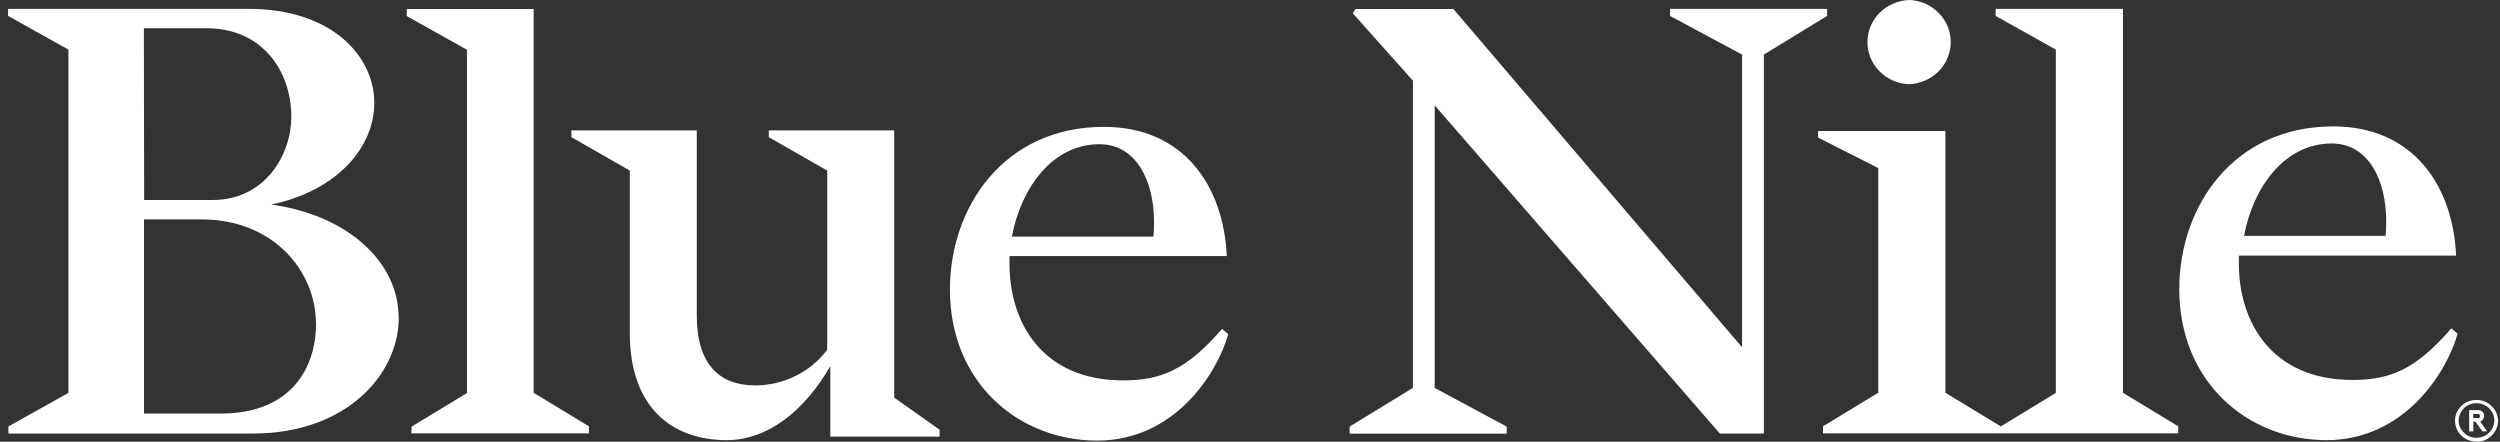 <?xml version="1.0" encoding="UTF-8"?>
<svg xmlns="http://www.w3.org/2000/svg" width="249" height="44" viewBox="0 0 249 44" fill="none">
  <rect x="0" y="0" width="249" height="44" fill="#333333" stroke="none"/>
  <path d="M89.063 39.602V12.986H76.575V13.661L82.391 16.988V34.839C81.564 35.938 80.487 36.832 79.232 37.447C77.992 38.063 76.605 38.386 75.217 38.386C71.748 38.386 69.401 36.392 69.401 31.438V12.986H56.913V13.661L62.729 16.988V33.197C62.729 40.511 66.877 43.837 72.368 43.837C76.516 43.837 80.147 40.877 82.701 36.465V43.486H93.58V42.797L89.063 39.602ZM199.254 42.489L204.76 39.133V4.94L198.767 1.584V0.88H211.446V39.118L216.952 42.46V43.163H181.57V42.46L187.076 39.118V16.738L181.083 13.704V13.045H193.763V39.118L199.269 42.46L199.254 42.489ZM190.146 8.384C191.253 8.34 192.301 7.886 193.084 7.109C193.851 6.332 194.294 5.292 194.294 4.193C194.294 3.093 193.866 2.067 193.084 1.276C192.316 0.499 191.253 0.03 190.146 0.001C189.039 0.045 187.991 0.499 187.209 1.276C186.441 2.053 185.998 3.093 185.998 4.193C185.998 5.292 186.427 6.318 187.209 7.109C187.976 7.886 189.039 8.355 190.146 8.384ZM244.157 32.699C240.614 36.803 238.061 37.843 234.311 37.843C226.267 37.843 222.99 32.098 222.99 26.25V25.459H244.629C244.319 18.512 240.363 12.591 232.392 12.591C222.443 12.591 217.056 20.564 217.056 28.8C217.056 38.092 223.92 43.837 231.713 43.837C239.507 43.837 243.699 37.066 244.777 33.241C244.585 33.051 244.172 32.728 244.172 32.728V32.699H244.157ZM223.506 23.48C224.436 18.585 227.58 14.291 232.23 14.291C235.994 14.291 237.662 18.101 237.662 21.971C237.662 22.483 237.662 22.982 237.603 23.495H223.506V23.48ZM173.525 34.604L144.756 0.895H134.999L134.733 1.32L140.726 8.033V38.635L134.423 42.489V43.193H150.07V42.489L142.896 38.635V10.495L171.297 43.178H175.681V5.438L181.983 1.584V0.88H166.337V1.584L173.511 5.438V34.604H173.525ZM121.729 32.743C118.186 36.847 115.633 37.887 111.854 37.887C103.824 37.887 100.547 32.142 100.547 26.294V25.503H122.187C121.877 18.556 117.921 12.635 109.95 12.635C100.001 12.635 94.613 20.608 94.613 28.844C94.613 38.136 101.477 43.882 109.271 43.882C117.064 43.882 121.257 37.11 122.334 33.285C122.128 33.095 121.729 32.772 121.729 32.772V32.743ZM100.783 23.553C101.713 18.658 104.857 14.364 109.492 14.364C113.271 14.364 114.939 18.175 114.939 22.044C114.939 22.557 114.939 23.055 114.88 23.568H100.783V23.553ZM31.465 32.186C31.465 27.056 27.258 21.853 20.099 21.853H14.342V41.185H22.077C28.572 41.185 31.48 37.081 31.48 32.186H31.465ZM14.357 19.919H21.162C26.476 19.919 29.015 15.331 29.015 11.638C29.015 6.992 26.048 2.815 20.601 2.815H14.328L14.357 19.904V19.919ZM39.717 31.644C39.717 37.213 34.58 43.178 25.207 43.178H0.836V42.474L6.814 39.133V4.94L0.807 1.584V0.88H24.72C33.133 0.88 37.281 5.658 37.281 10.246C37.281 14.54 33.753 18.951 27.022 20.373C34.757 21.458 39.702 26.177 39.702 31.614H39.731L39.717 31.644ZM40.986 43.163H58.655V42.46L53.149 39.118V0.895H40.514V1.599L46.507 4.955V39.148L41.001 42.489L40.971 43.163H40.986ZM246.652 43.984C246.371 43.984 246.091 43.925 245.825 43.823C245.574 43.72 245.338 43.574 245.146 43.383C244.954 43.193 244.792 42.973 244.688 42.724C244.526 42.343 244.482 41.918 244.555 41.507C244.644 41.097 244.836 40.73 245.146 40.437C245.441 40.144 245.825 39.939 246.253 39.866C246.666 39.792 247.109 39.836 247.493 39.998C247.744 40.1 247.98 40.261 248.172 40.452C248.364 40.642 248.526 40.862 248.63 41.111C248.748 41.375 248.807 41.639 248.807 41.918C248.807 42.196 248.748 42.474 248.63 42.724C248.408 43.222 248.01 43.618 247.493 43.837C247.227 43.955 246.947 44.013 246.652 43.999V43.984ZM244.88 41.888C244.88 42.123 244.924 42.343 245.028 42.562C245.116 42.768 245.249 42.944 245.412 43.105C245.574 43.266 245.766 43.383 245.973 43.471C246.194 43.559 246.415 43.603 246.652 43.603C246.888 43.603 247.124 43.559 247.345 43.471C247.552 43.383 247.744 43.266 247.906 43.105C248.069 42.944 248.201 42.768 248.29 42.562C248.379 42.343 248.438 42.123 248.438 41.888C248.438 41.654 248.393 41.434 248.29 41.214C248.201 41.009 248.069 40.818 247.906 40.657C247.744 40.496 247.552 40.379 247.345 40.291C247.124 40.203 246.888 40.159 246.652 40.159C246.415 40.159 246.179 40.203 245.973 40.291C245.544 40.467 245.205 40.789 245.028 41.214C244.939 41.419 244.88 41.654 244.88 41.888ZM247.419 41.419C247.419 41.419 247.419 41.536 247.39 41.595C247.345 41.712 247.272 41.815 247.183 41.903C247.139 41.947 247.08 41.976 247.021 41.991L247.714 42.958H247.242L246.563 42.005H246.342V42.958H245.928V40.848H246.77C246.858 40.848 246.932 40.848 247.021 40.877C247.08 40.892 247.153 40.921 247.198 40.965C247.272 41.024 247.331 41.082 247.36 41.156C247.404 41.229 247.419 41.317 247.419 41.405V41.419ZM246.342 41.639H246.74C246.74 41.639 246.843 41.639 246.888 41.639C246.917 41.639 246.947 41.61 246.962 41.595C246.976 41.581 246.991 41.551 247.006 41.522C247.006 41.493 247.006 41.463 247.006 41.434C247.006 41.375 246.991 41.331 246.947 41.287C246.917 41.258 246.902 41.243 246.873 41.229C246.829 41.229 246.77 41.229 246.725 41.229H246.327V41.624L246.342 41.639Z" fill="white"></path>
</svg>
